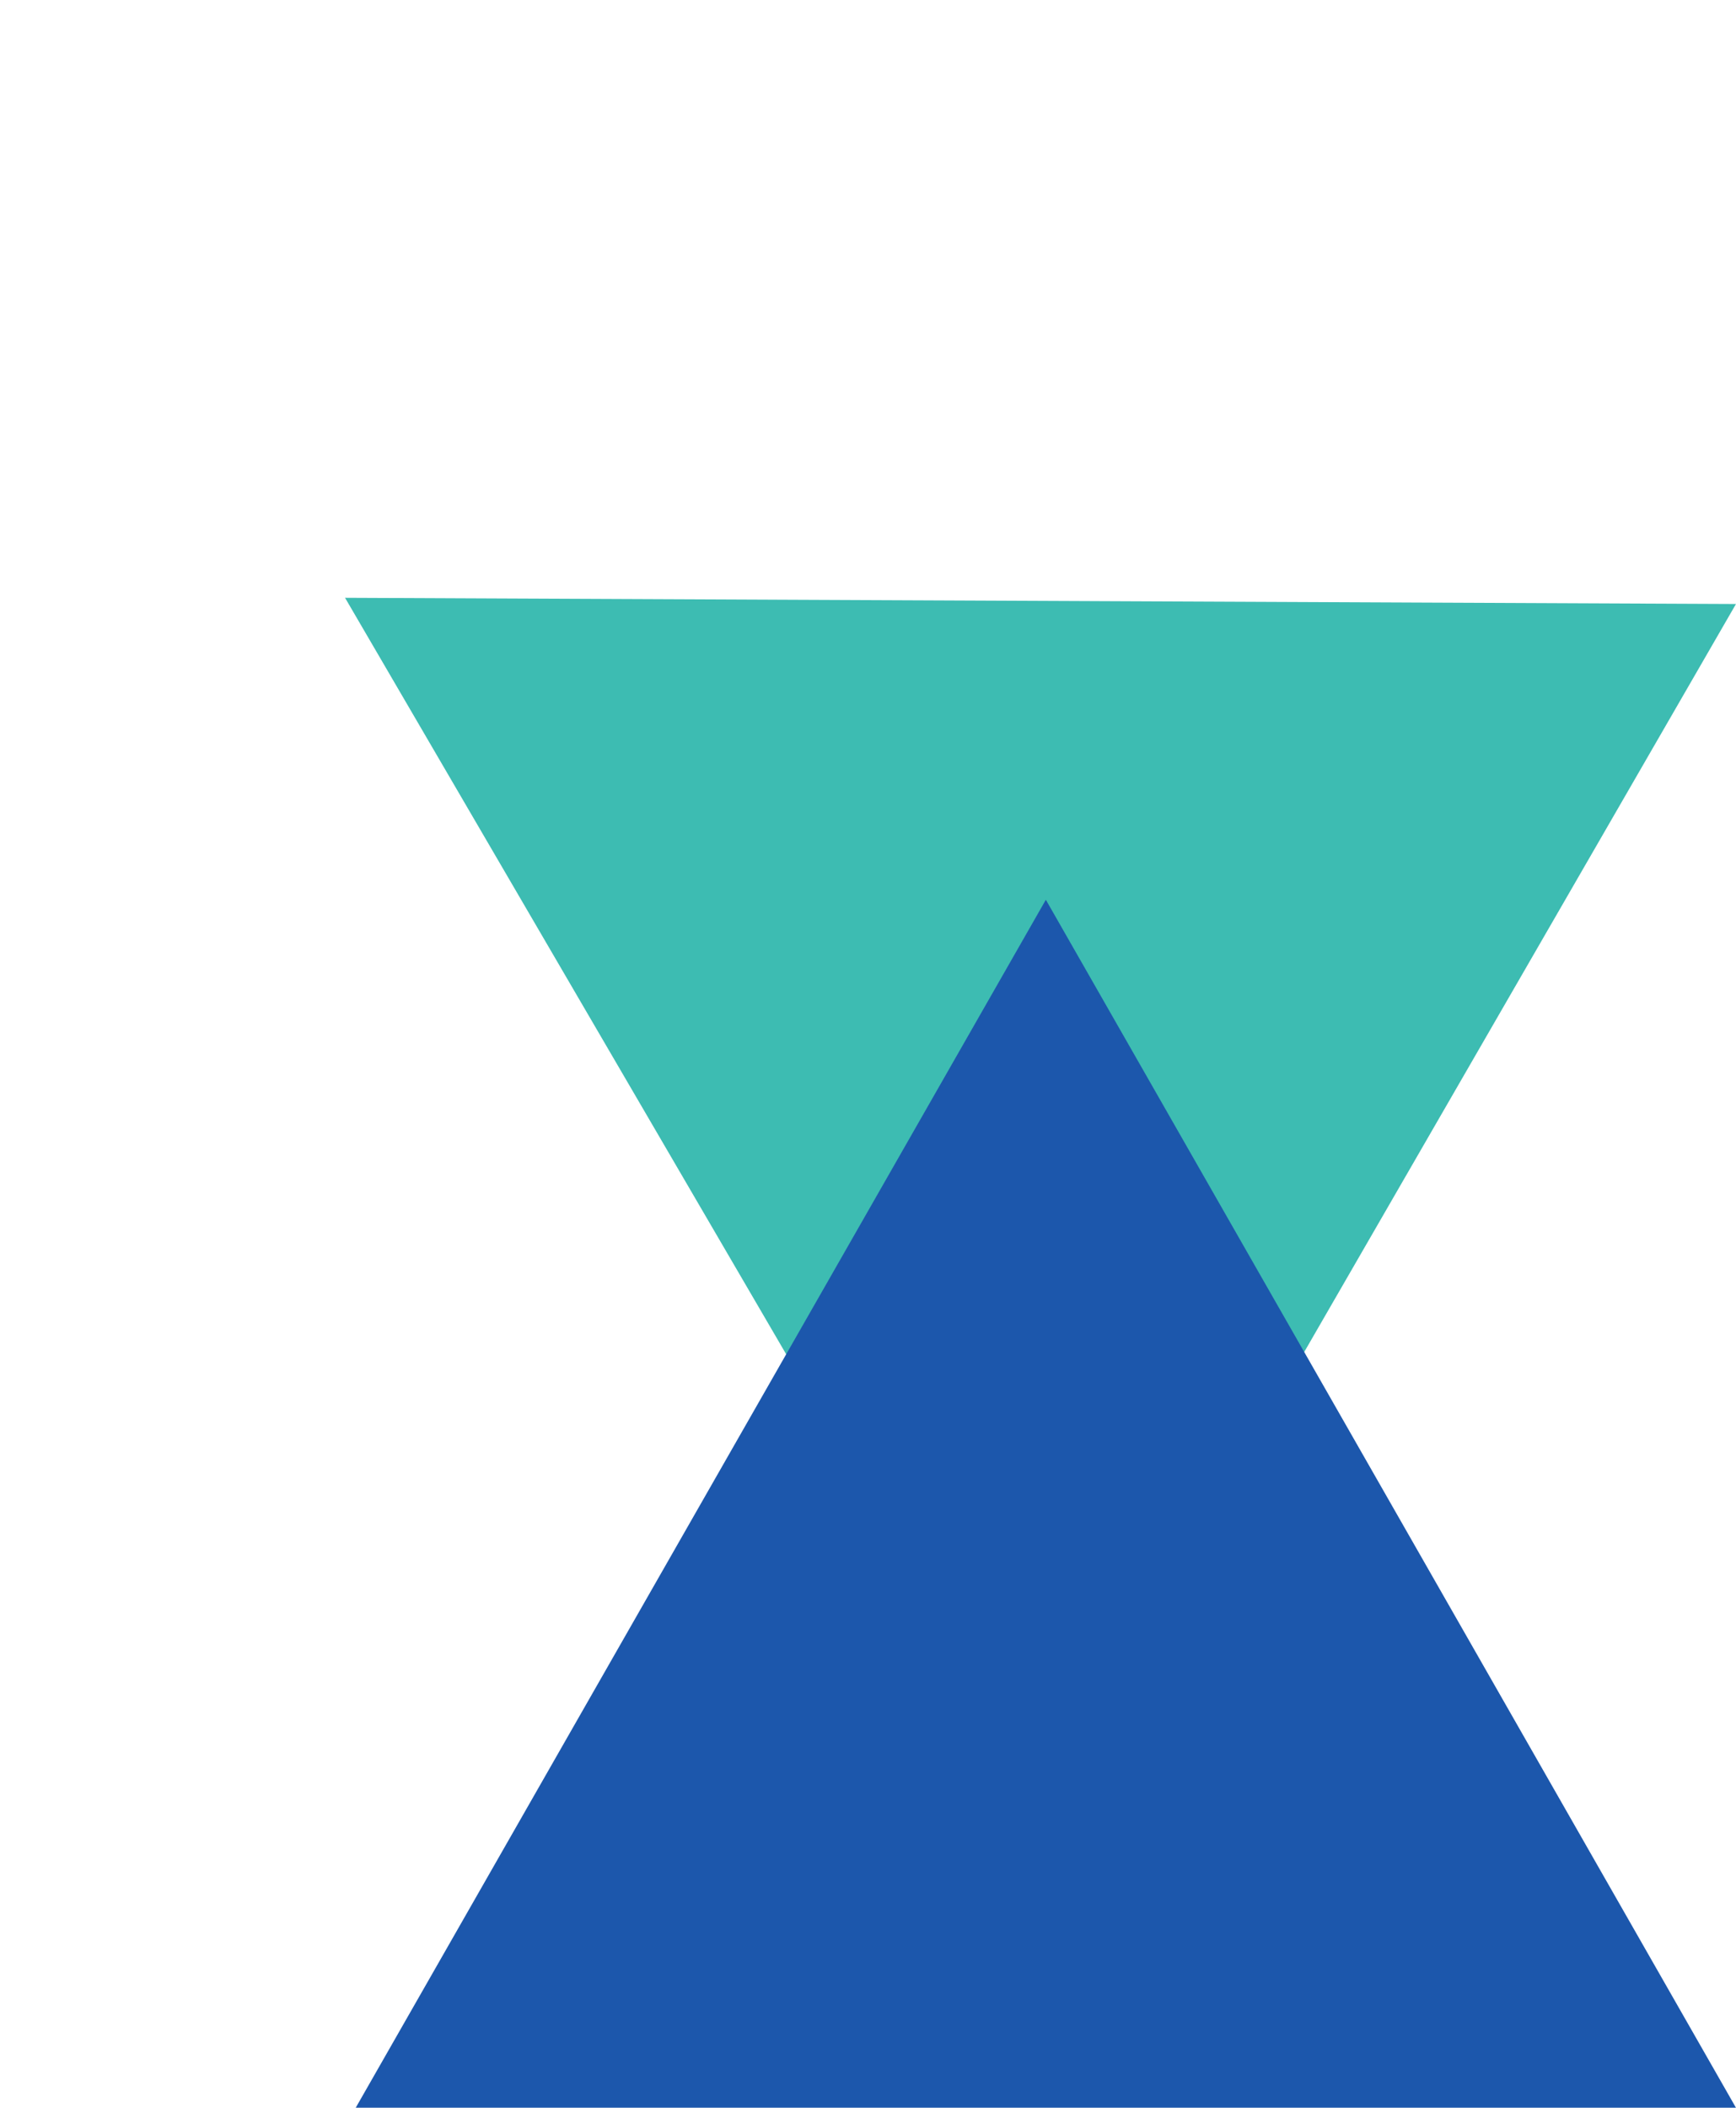 <svg xmlns="http://www.w3.org/2000/svg" width="30.187" height="36.642" viewBox="0 0 30.187 36.642">
  <g id="Group_2994" data-name="Group 2994" transform="translate(-1415.907 -2206)">
    <path id="Polygon_4" data-name="Polygon 4" d="M12,0,24,21H0Z" transform="translate(1415.907 2226.785) rotate(-60)" fill="#3dbcb2"/>
    <path id="Polygon_3" data-name="Polygon 3" d="M12,0,24,21H0Z" transform="translate(1422.093 2221.642)" fill="#1c57ac" style="mix-blend-mode: multiply;isolation: isolate"/>
  </g>
</svg>
